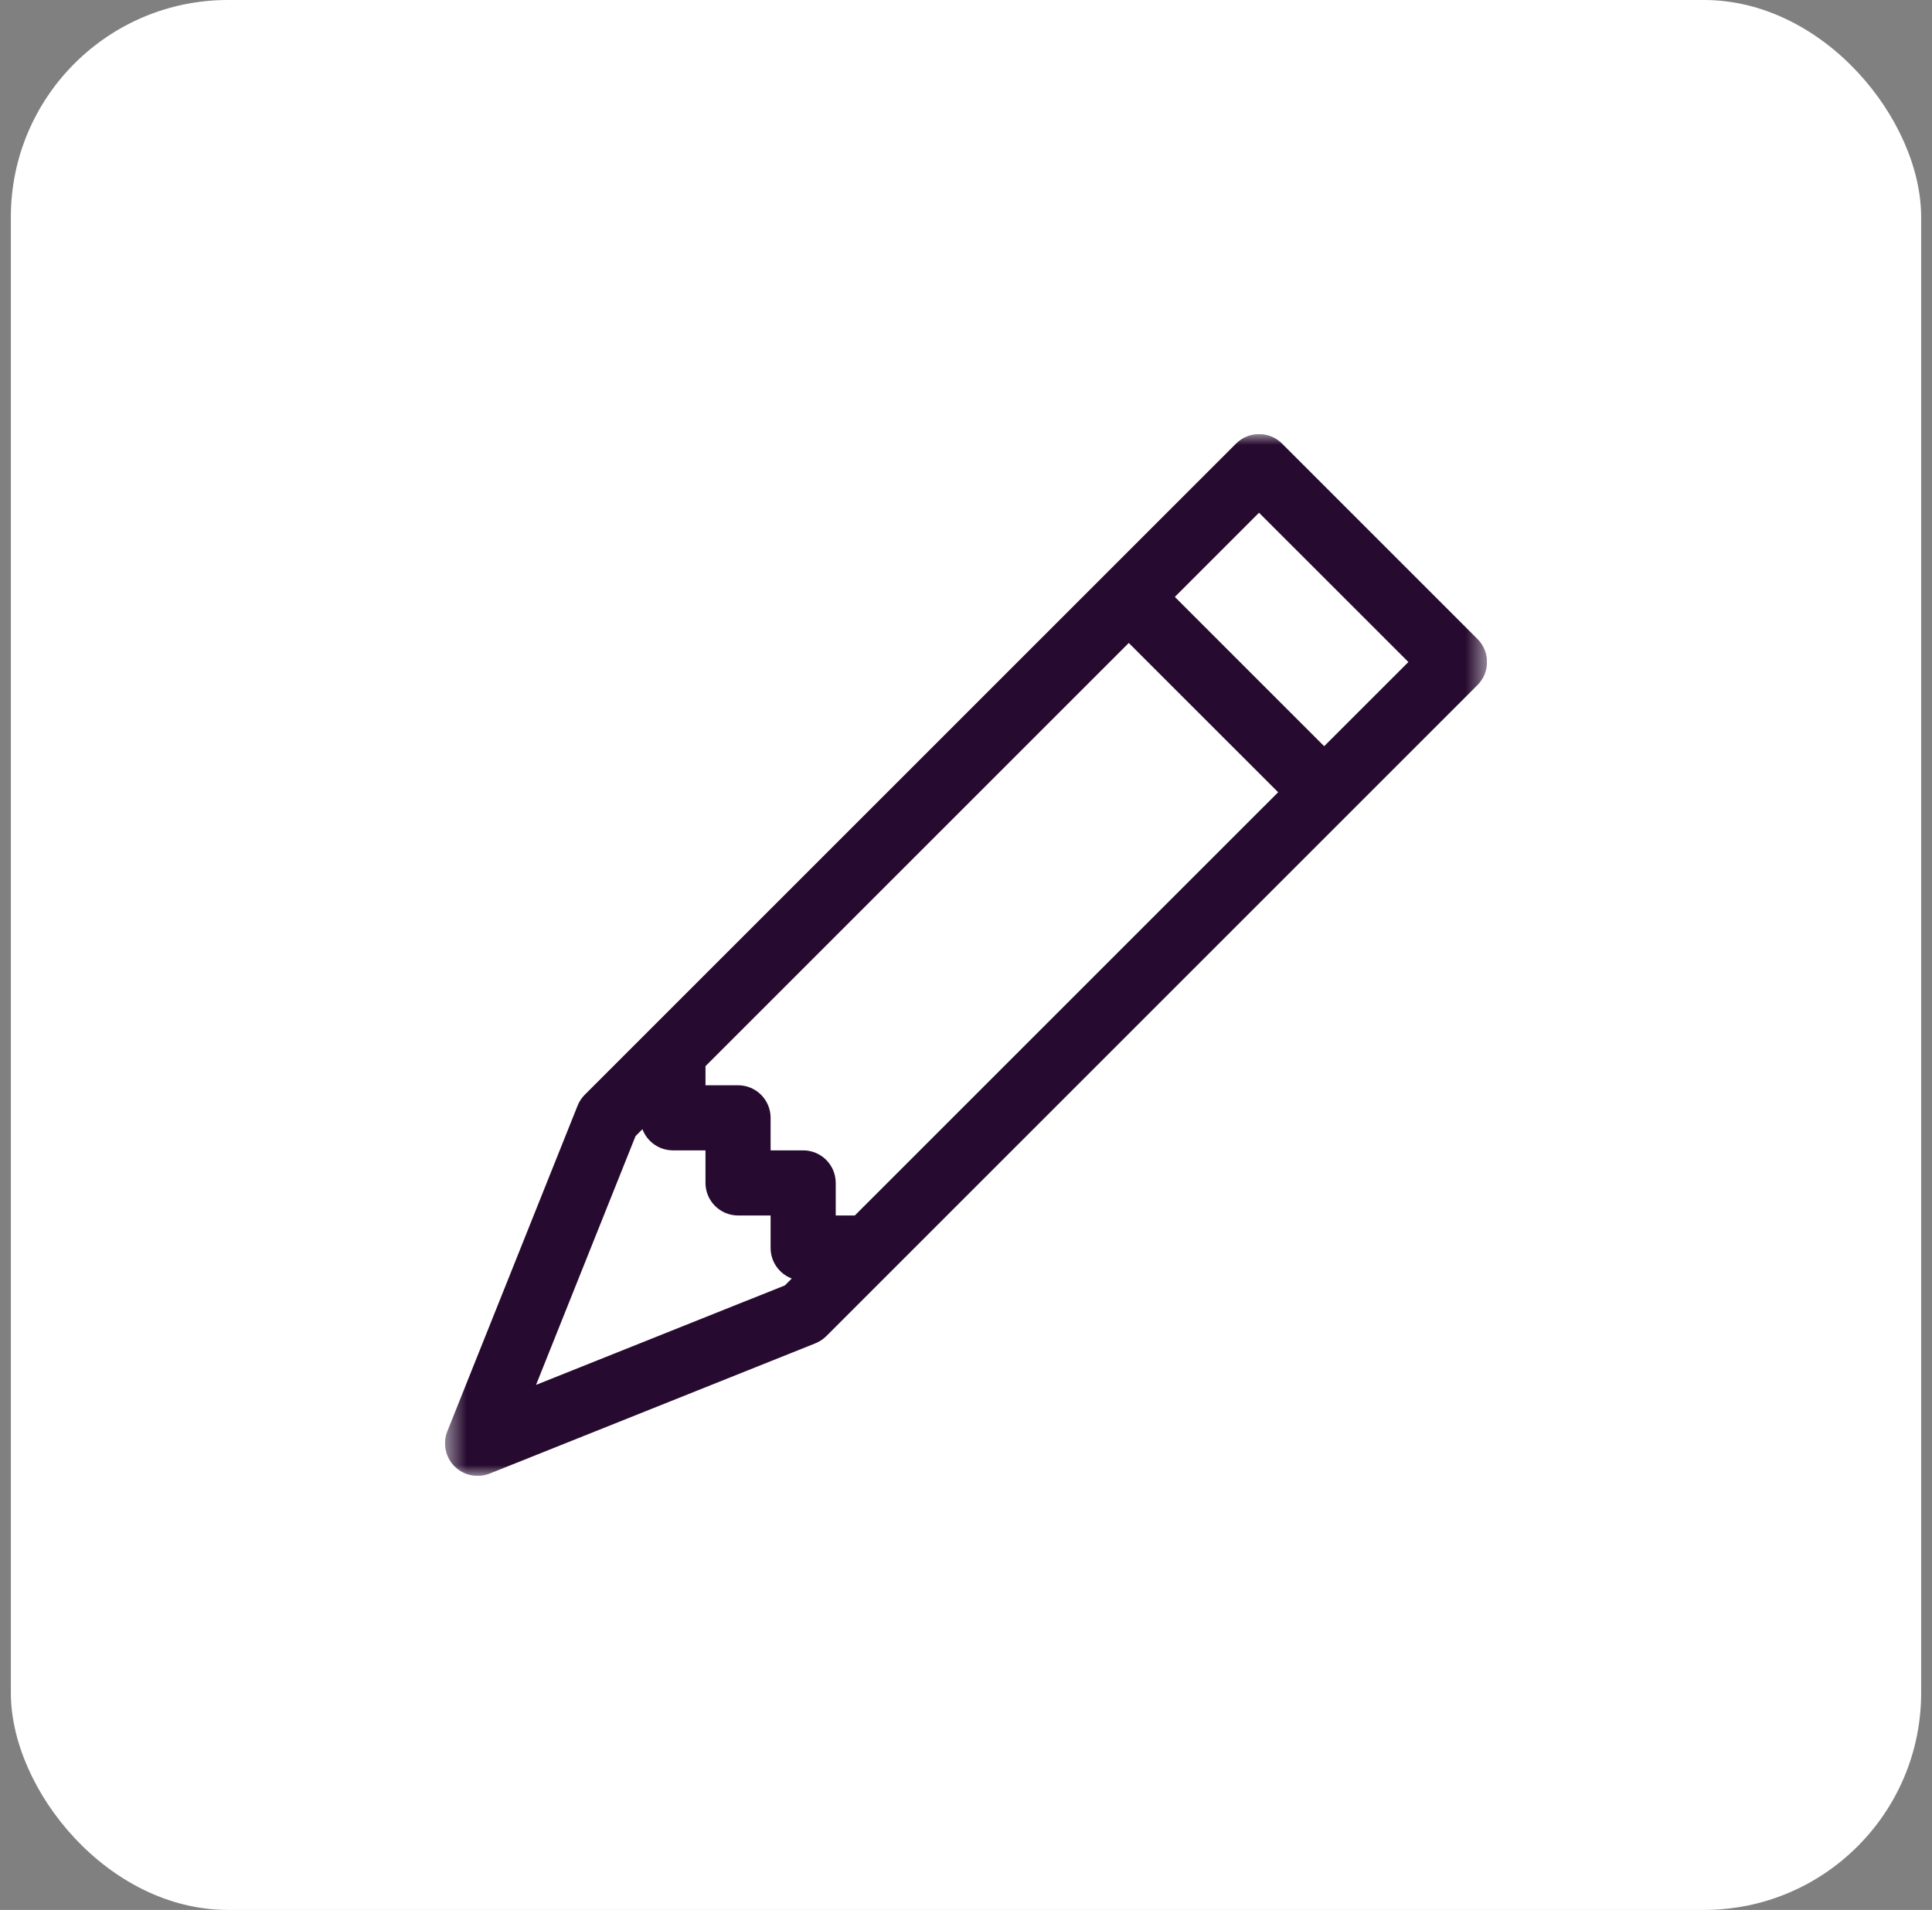 <svg width="89" height="88" viewBox="0 0 89 88" fill="none" xmlns="http://www.w3.org/2000/svg">
<rect x="0" y="0" width="89" height="88" fill="#808080" stroke="none"/>
<rect x="0.5" width="88" height="88" rx="10" fill="white"/>
<g clip-path="url(#clip0_502_7574)">
<mask id="mask0_502_7574" style="mask-type:luminance" maskUnits="userSpaceOnUse" x="20" y="20" width="49" height="48">
<path d="M68.5 20H20.5V68H68.5V20Z" fill="white"/>
</mask>
<g mask="url(#mask0_502_7574)">
<path d="M56.938 20.441C57.077 20.301 57.242 20.19 57.425 20.114C57.607 20.039 57.802 20 57.999 20C58.197 20 58.392 20.039 58.574 20.114C58.757 20.19 58.922 20.301 59.062 20.441L68.061 29.441C68.201 29.58 68.312 29.746 68.388 29.928C68.463 30.11 68.502 30.305 68.502 30.503C68.502 30.7 68.463 30.895 68.388 31.078C68.312 31.26 68.201 31.425 68.061 31.565L38.061 61.565C37.917 61.708 37.746 61.82 37.557 61.895L22.557 67.895C22.285 68.004 21.986 68.03 21.699 67.971C21.411 67.912 21.147 67.77 20.939 67.563C20.732 67.355 20.59 67.091 20.531 66.803C20.472 66.516 20.498 66.217 20.607 65.945L26.607 50.945C26.682 50.756 26.794 50.585 26.937 50.441L56.938 20.441ZM54.12 27.503L60.999 34.382L64.879 30.503L57.999 23.624L54.12 27.503ZM58.879 36.503L51.999 29.624L32.499 49.124V50.003H33.999C34.397 50.003 34.779 50.161 35.06 50.442C35.341 50.723 35.499 51.105 35.499 51.503V53.003H36.999C37.397 53.003 37.779 53.161 38.06 53.442C38.341 53.723 38.499 54.105 38.499 54.503V56.003H39.378L58.879 36.503ZM29.595 52.028L29.277 52.346L24.693 63.809L36.156 59.225L36.474 58.907C36.188 58.8 35.942 58.608 35.767 58.357C35.593 58.106 35.5 57.808 35.499 57.503V56.003H33.999C33.602 56.003 33.22 55.845 32.939 55.563C32.657 55.282 32.499 54.9 32.499 54.503V53.003H30.999C30.694 53.002 30.396 52.909 30.145 52.735C29.894 52.56 29.702 52.314 29.595 52.028Z" fill="#260A2F"/>
</g>
</g>
<defs>
<clipPath id="clip0_502_7574">
<rect width="48" height="48" fill="white" transform="translate(20.5 20)"/>
</clipPath>
</defs>
</svg>

